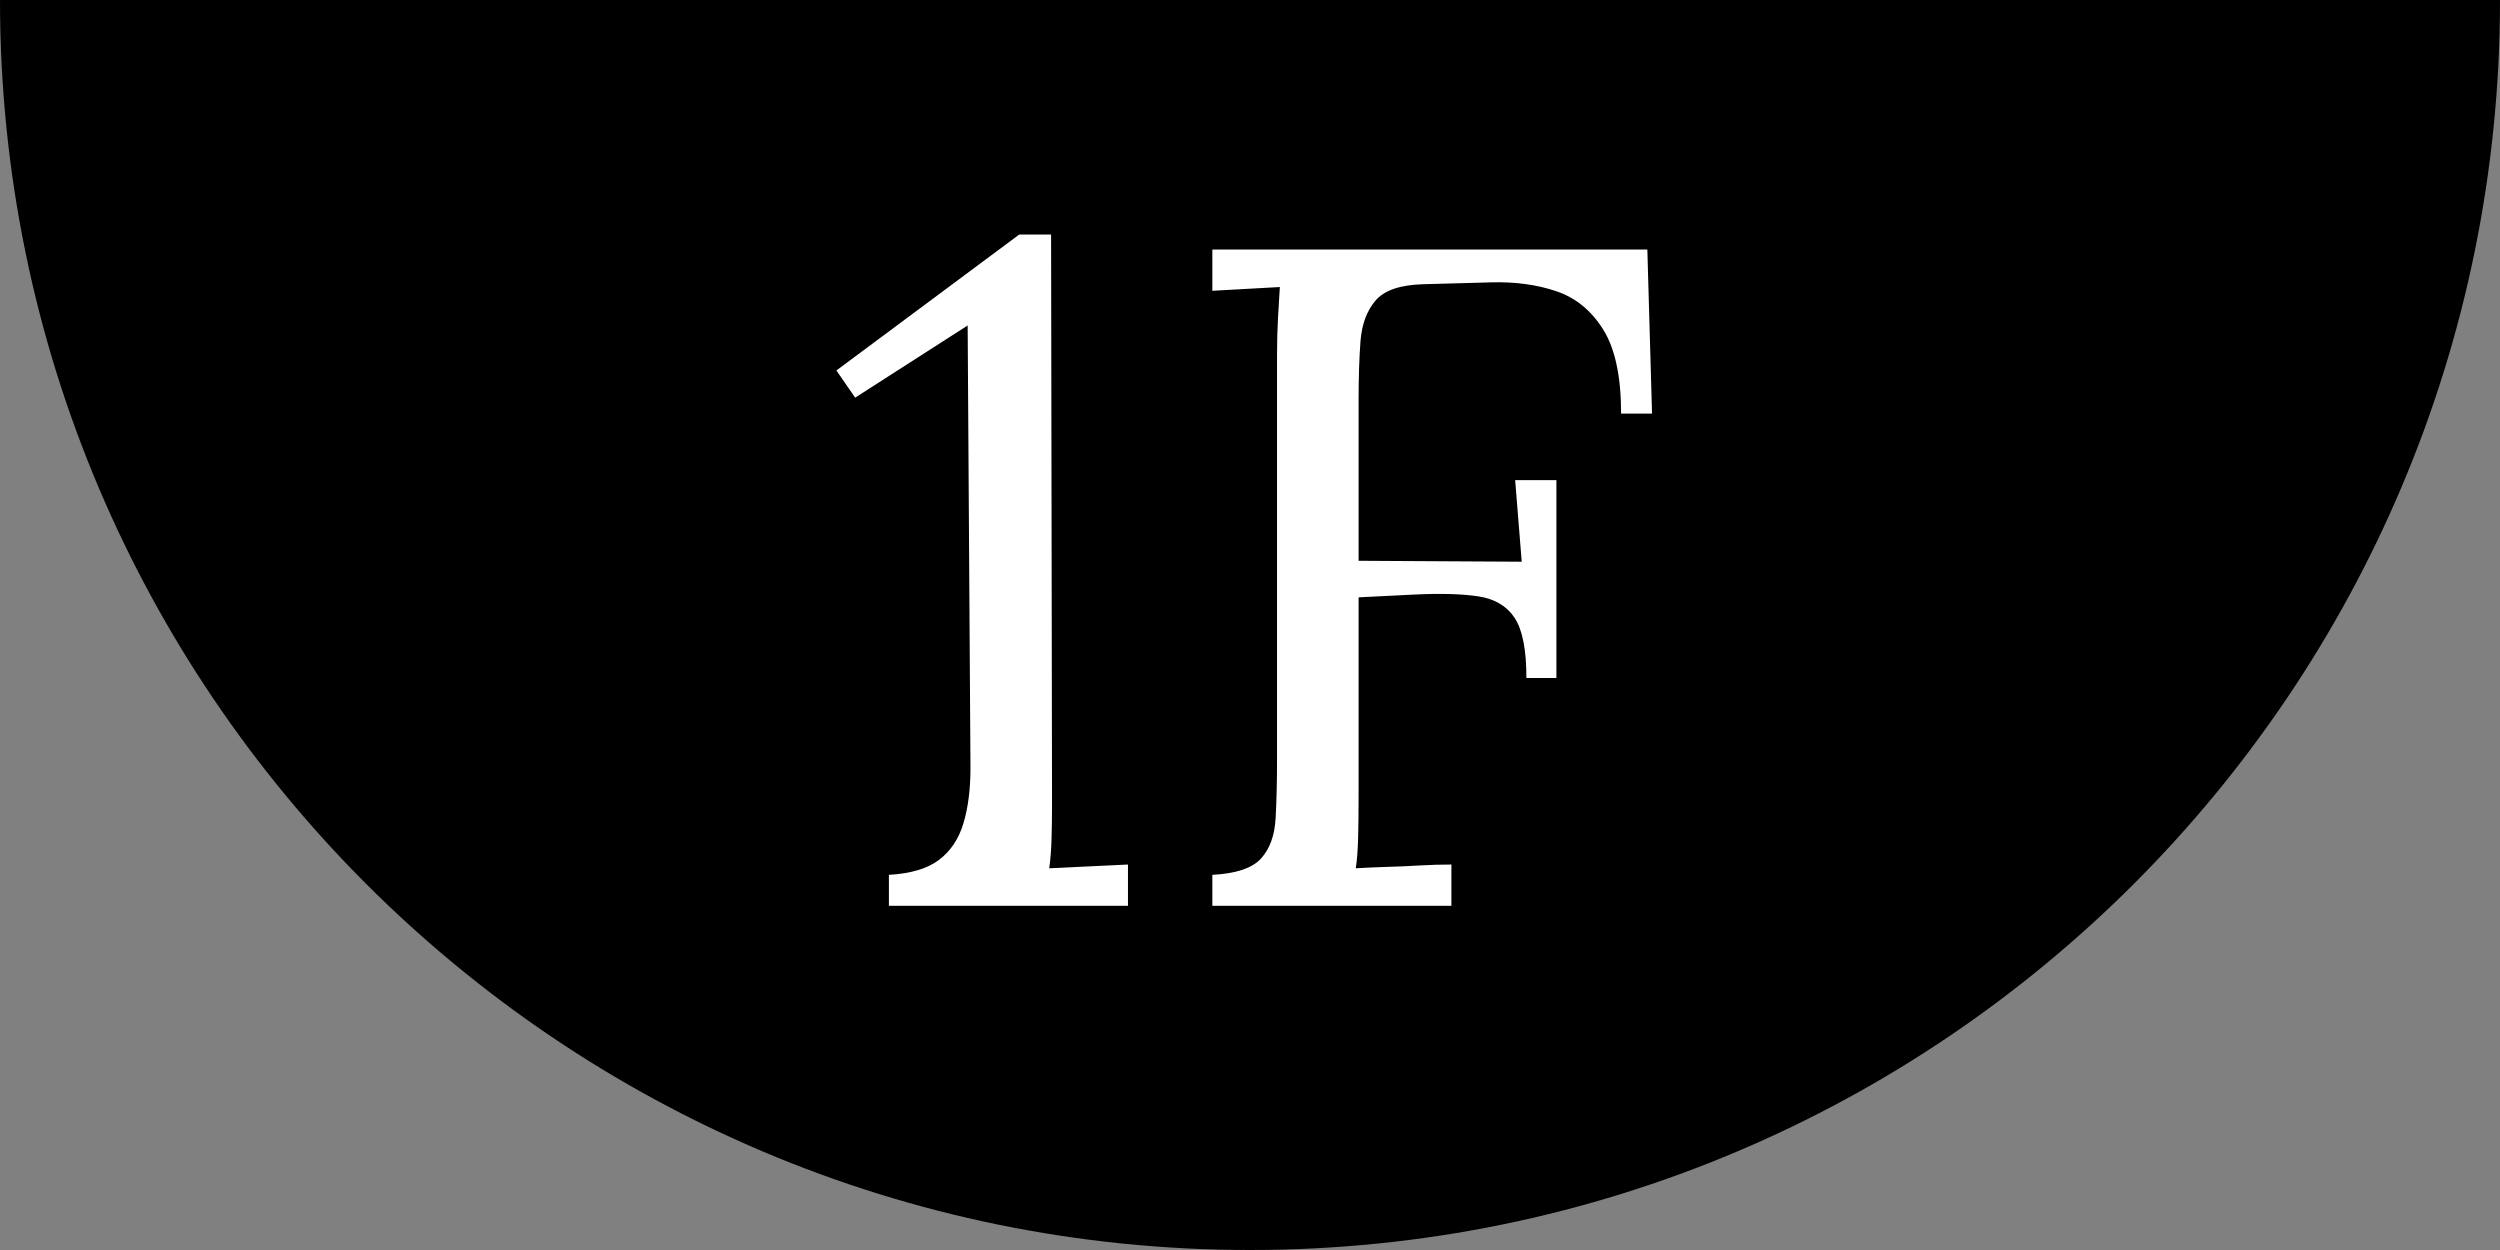 <?xml version="1.0" encoding="UTF-8"?>
<svg id="_レイヤー_2" data-name="レイヤー_2" xmlns="http://www.w3.org/2000/svg" viewBox="0 0 160 80">
  <rect x="0" y="0" width="160" height="80" fill="#808080" stroke="none"/>
  <defs>
    <style>
      .cls-1 {
        fill: #fff;
      }
    </style>
  </defs>
  <g id="_レイヤー_1-2" data-name="レイヤー_1">
    <g>
      <path d="M0,0h160c0,44.18-35.82,80-80,80S0,44.18,0,0Z"/>
      <g>
        <path class="cls-1" d="M56.89,57.97v-1.98c1.4-.08,2.47-.4,3.21-.96.74-.56,1.26-1.34,1.56-2.34.3-1,.45-2.18.45-3.54l-.18-28.32-7.2,4.62-1.2-1.74,11.7-8.7h2.04l.06,36.42c0,.76-.01,1.5-.03,2.22-.02.72-.07,1.36-.15,1.92.84-.04,1.68-.08,2.52-.12.84-.04,1.68-.08,2.52-.12v2.64h-15.3Z"/>
        <path class="cls-1" d="M77.59,57.97v-1.98c1.52-.08,2.56-.43,3.12-1.05.56-.62.87-1.48.93-2.58.06-1.1.09-2.35.09-3.75v-25.92c0-.8.02-1.57.06-2.31.04-.74.08-1.41.12-2.01-.72.04-1.44.08-2.16.12-.72.04-1.44.08-2.16.12v-2.64h27.84l.3,10.5h-1.98c0-2.36-.38-4.15-1.14-5.37-.76-1.22-1.76-2.04-3-2.46-1.24-.42-2.62-.61-4.14-.57l-4.38.12c-1.48.04-2.5.39-3.06,1.05-.56.66-.88,1.53-.96,2.61-.08,1.08-.12,2.32-.12,3.72v10.32l10.44.06-.42-5.22h2.64v12.66h-1.92c0-1.8-.25-3.08-.75-3.84-.5-.76-1.27-1.22-2.31-1.38-1.04-.16-2.4-.2-4.08-.12l-3.6.18v12.6c0,1.08-.01,2.01-.03,2.79-.02.78-.07,1.43-.15,1.95.68-.04,1.36-.07,2.04-.09.68-.02,1.36-.05,2.04-.09.68-.04,1.36-.06,2.04-.06v2.64h-15.3Z"/>
      </g>
    </g>
  </g>
</svg>